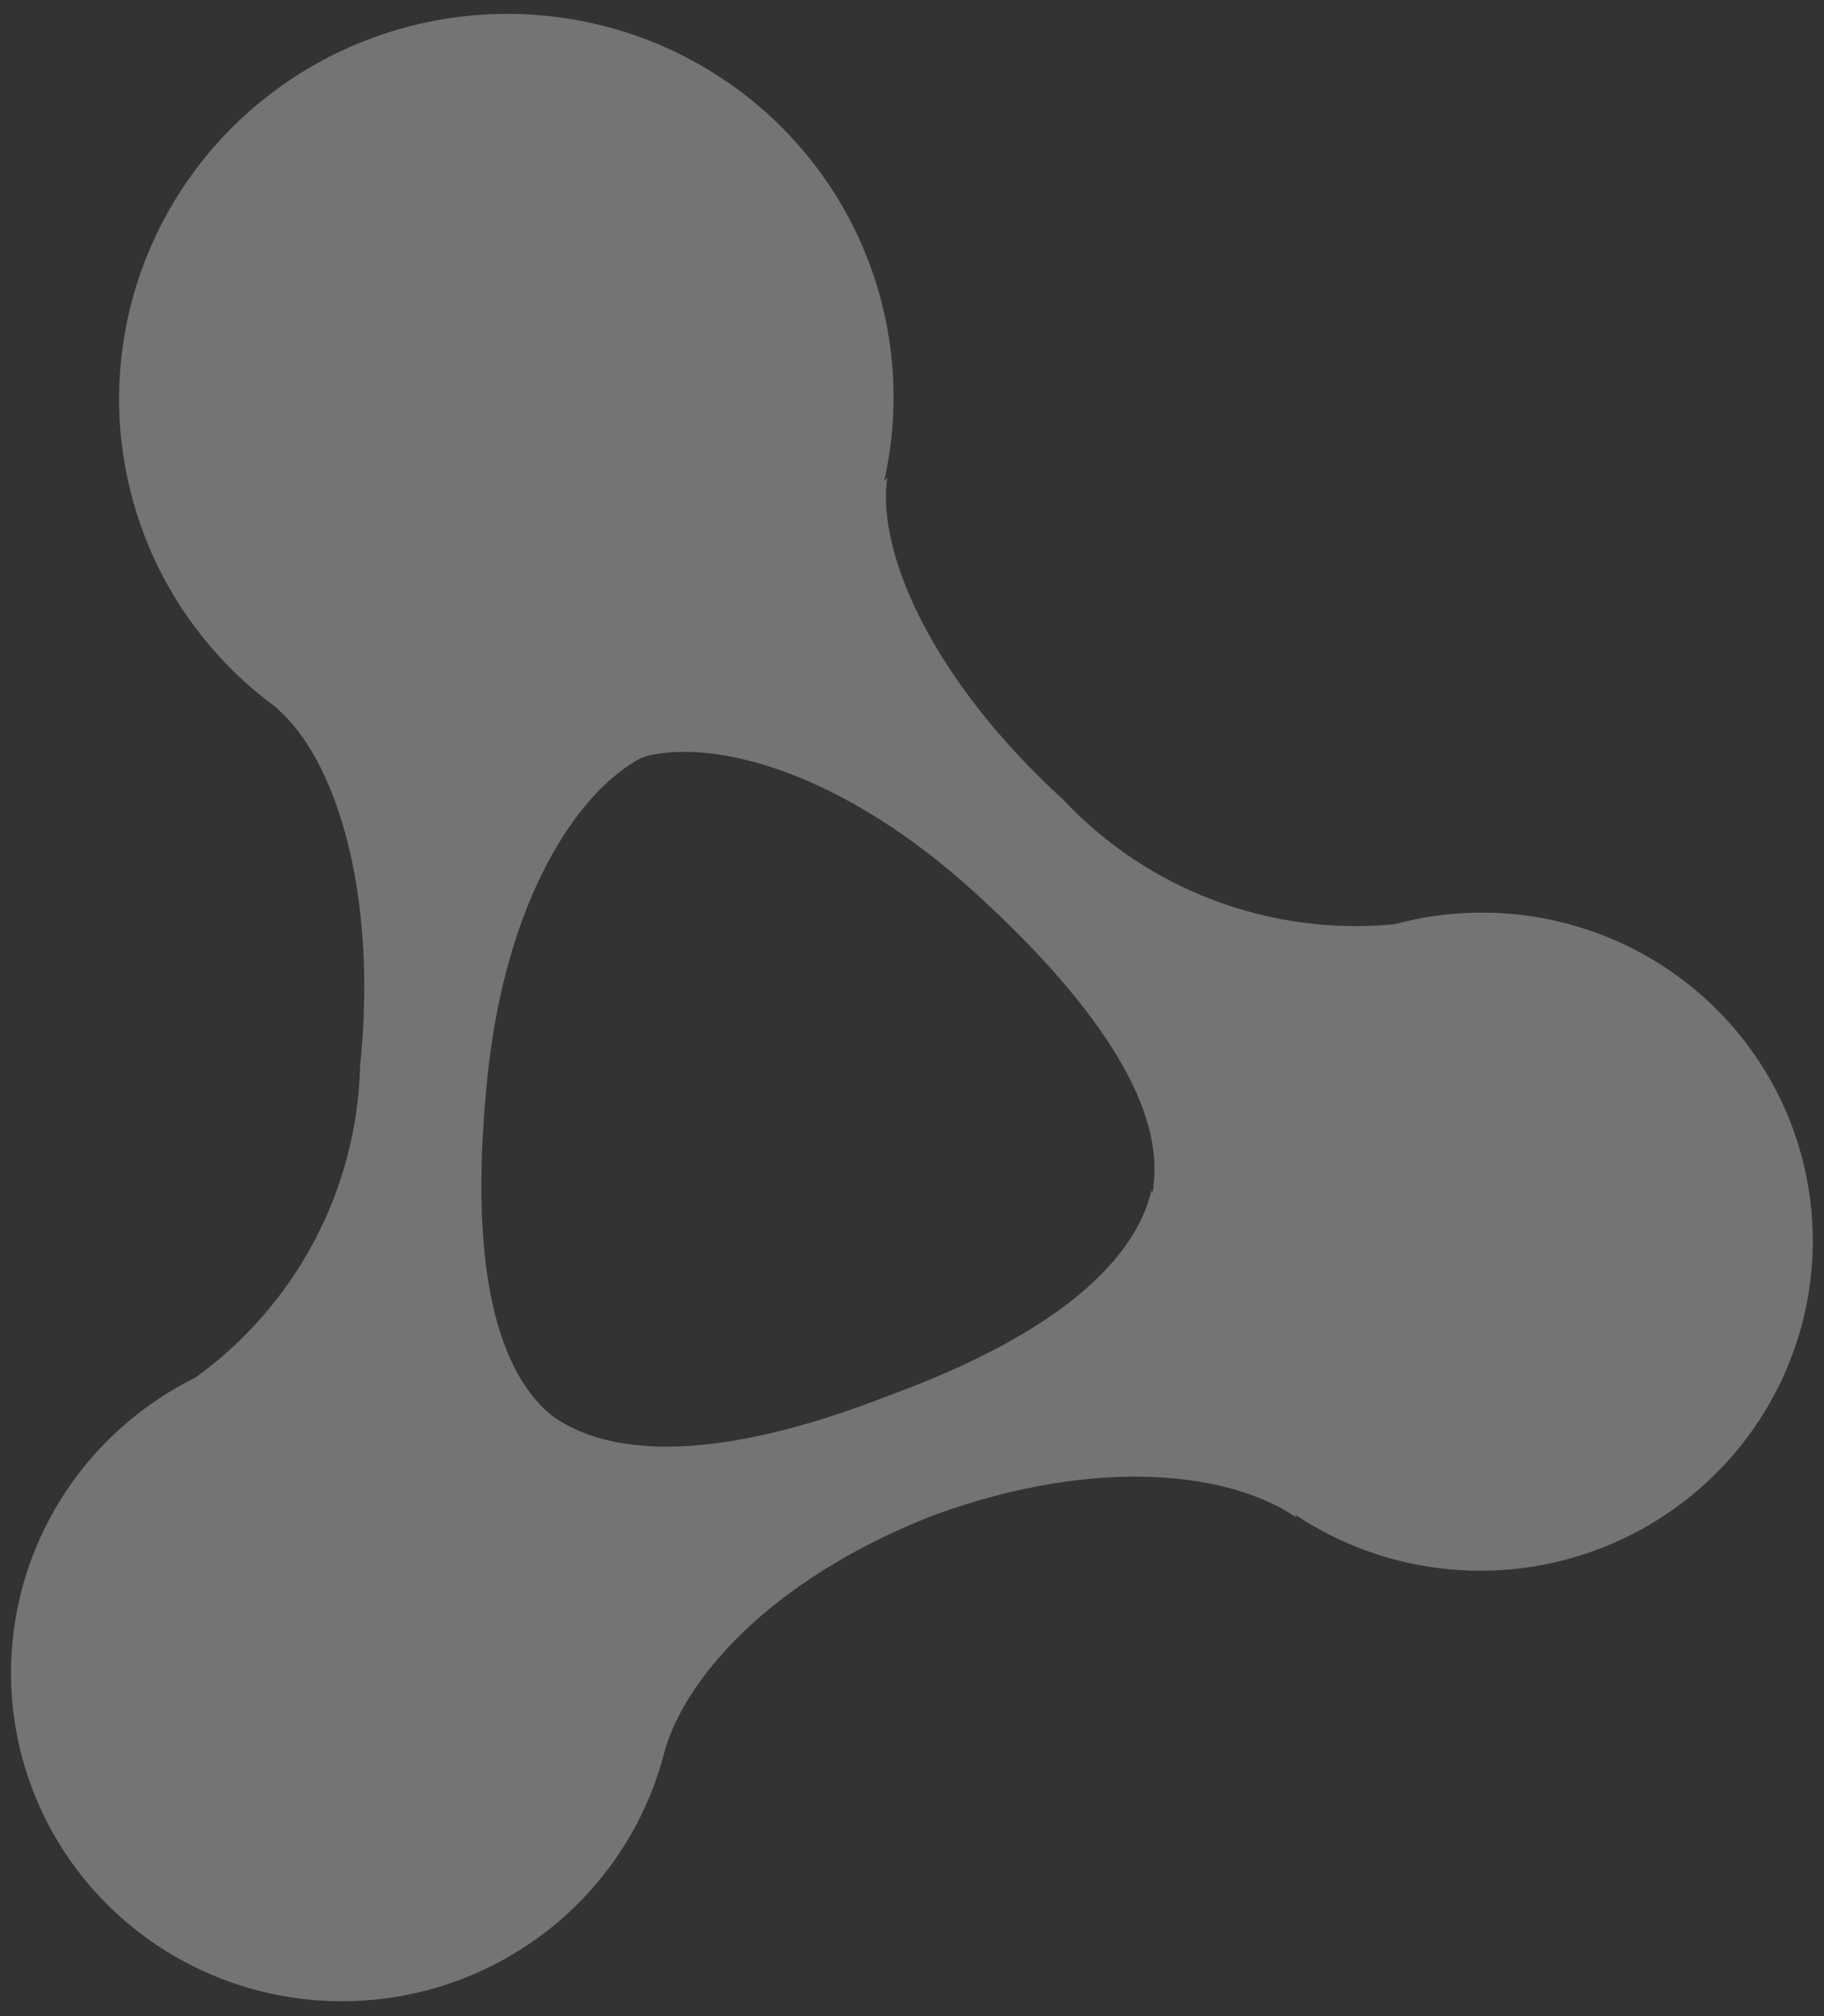 <svg width="114" height="126" viewBox="0 0 114 126" fill="none" xmlns="http://www.w3.org/2000/svg">
<rect x="0" y="0" width="114" height="126" fill="#333333" stroke="none"/>
<path opacity="0.32" d="M87.142 57.762C83.326 58.129 79.479 57.62 75.897 56.276C72.315 54.932 69.095 52.788 66.485 50.011C58.227 42.473 54.775 34.505 55.455 29.845L55.261 30.065C56.215 25.84 56.001 21.441 54.642 17.332C53.282 13.224 50.827 9.559 47.537 6.726C44.247 3.893 40.243 1.996 35.951 1.237C31.658 0.479 27.235 0.885 23.15 2.415C19.066 3.944 15.471 6.539 12.746 9.926C10.021 13.312 8.268 17.364 7.672 21.652C7.075 25.94 7.658 30.306 9.358 34.287C11.059 38.268 13.813 41.716 17.331 44.267L17.3 44.271C20.874 47.308 23.649 55.546 22.506 66.636C22.411 70.439 21.434 74.171 19.652 77.544C17.87 80.917 15.331 83.839 12.23 86.085C9.124 87.617 6.452 89.896 4.459 92.713C2.466 95.53 1.215 98.796 0.821 102.213C0.427 105.629 0.902 109.087 2.203 112.27C3.503 115.453 5.588 118.26 8.267 120.435C10.946 122.609 14.133 124.081 17.537 124.717C20.941 125.352 24.453 125.131 27.754 124.074C31.054 123.016 34.036 121.155 36.428 118.662C38.82 116.168 40.545 113.121 41.447 109.799C42.544 105.229 47.882 98.787 58.349 94.699C68.902 90.845 77.152 92.147 81.024 94.84L80.944 94.658C83.821 96.584 87.143 97.76 90.603 98.078C94.062 98.397 97.55 97.847 100.744 96.479C103.938 95.112 106.736 92.97 108.881 90.252C111.026 87.534 112.449 84.326 113.02 80.924C113.59 77.521 113.289 74.034 112.145 70.781C111.001 67.528 109.05 64.615 106.472 62.309C103.894 60.004 100.771 58.38 97.391 57.586C94.011 56.793 90.481 56.856 87.128 57.769L87.142 57.762ZM71.969 74.374C70.96 78.777 66.057 83.387 55.497 87.238C45.036 91.329 38.246 91.135 34.557 88.516L34.387 88.388C30.814 85.352 29.319 78.403 30.466 67.306C31.613 56.21 36.082 49.462 40.105 47.351L40.196 47.337L40.39 47.256C44.808 46.161 52.733 48.309 60.959 55.81C69.186 63.312 72.747 69.51 72.077 74.167L72.108 74.137C72.08 74.29 72.043 74.45 72.02 74.602L71.969 74.374Z" fill="white"/>
</svg>
